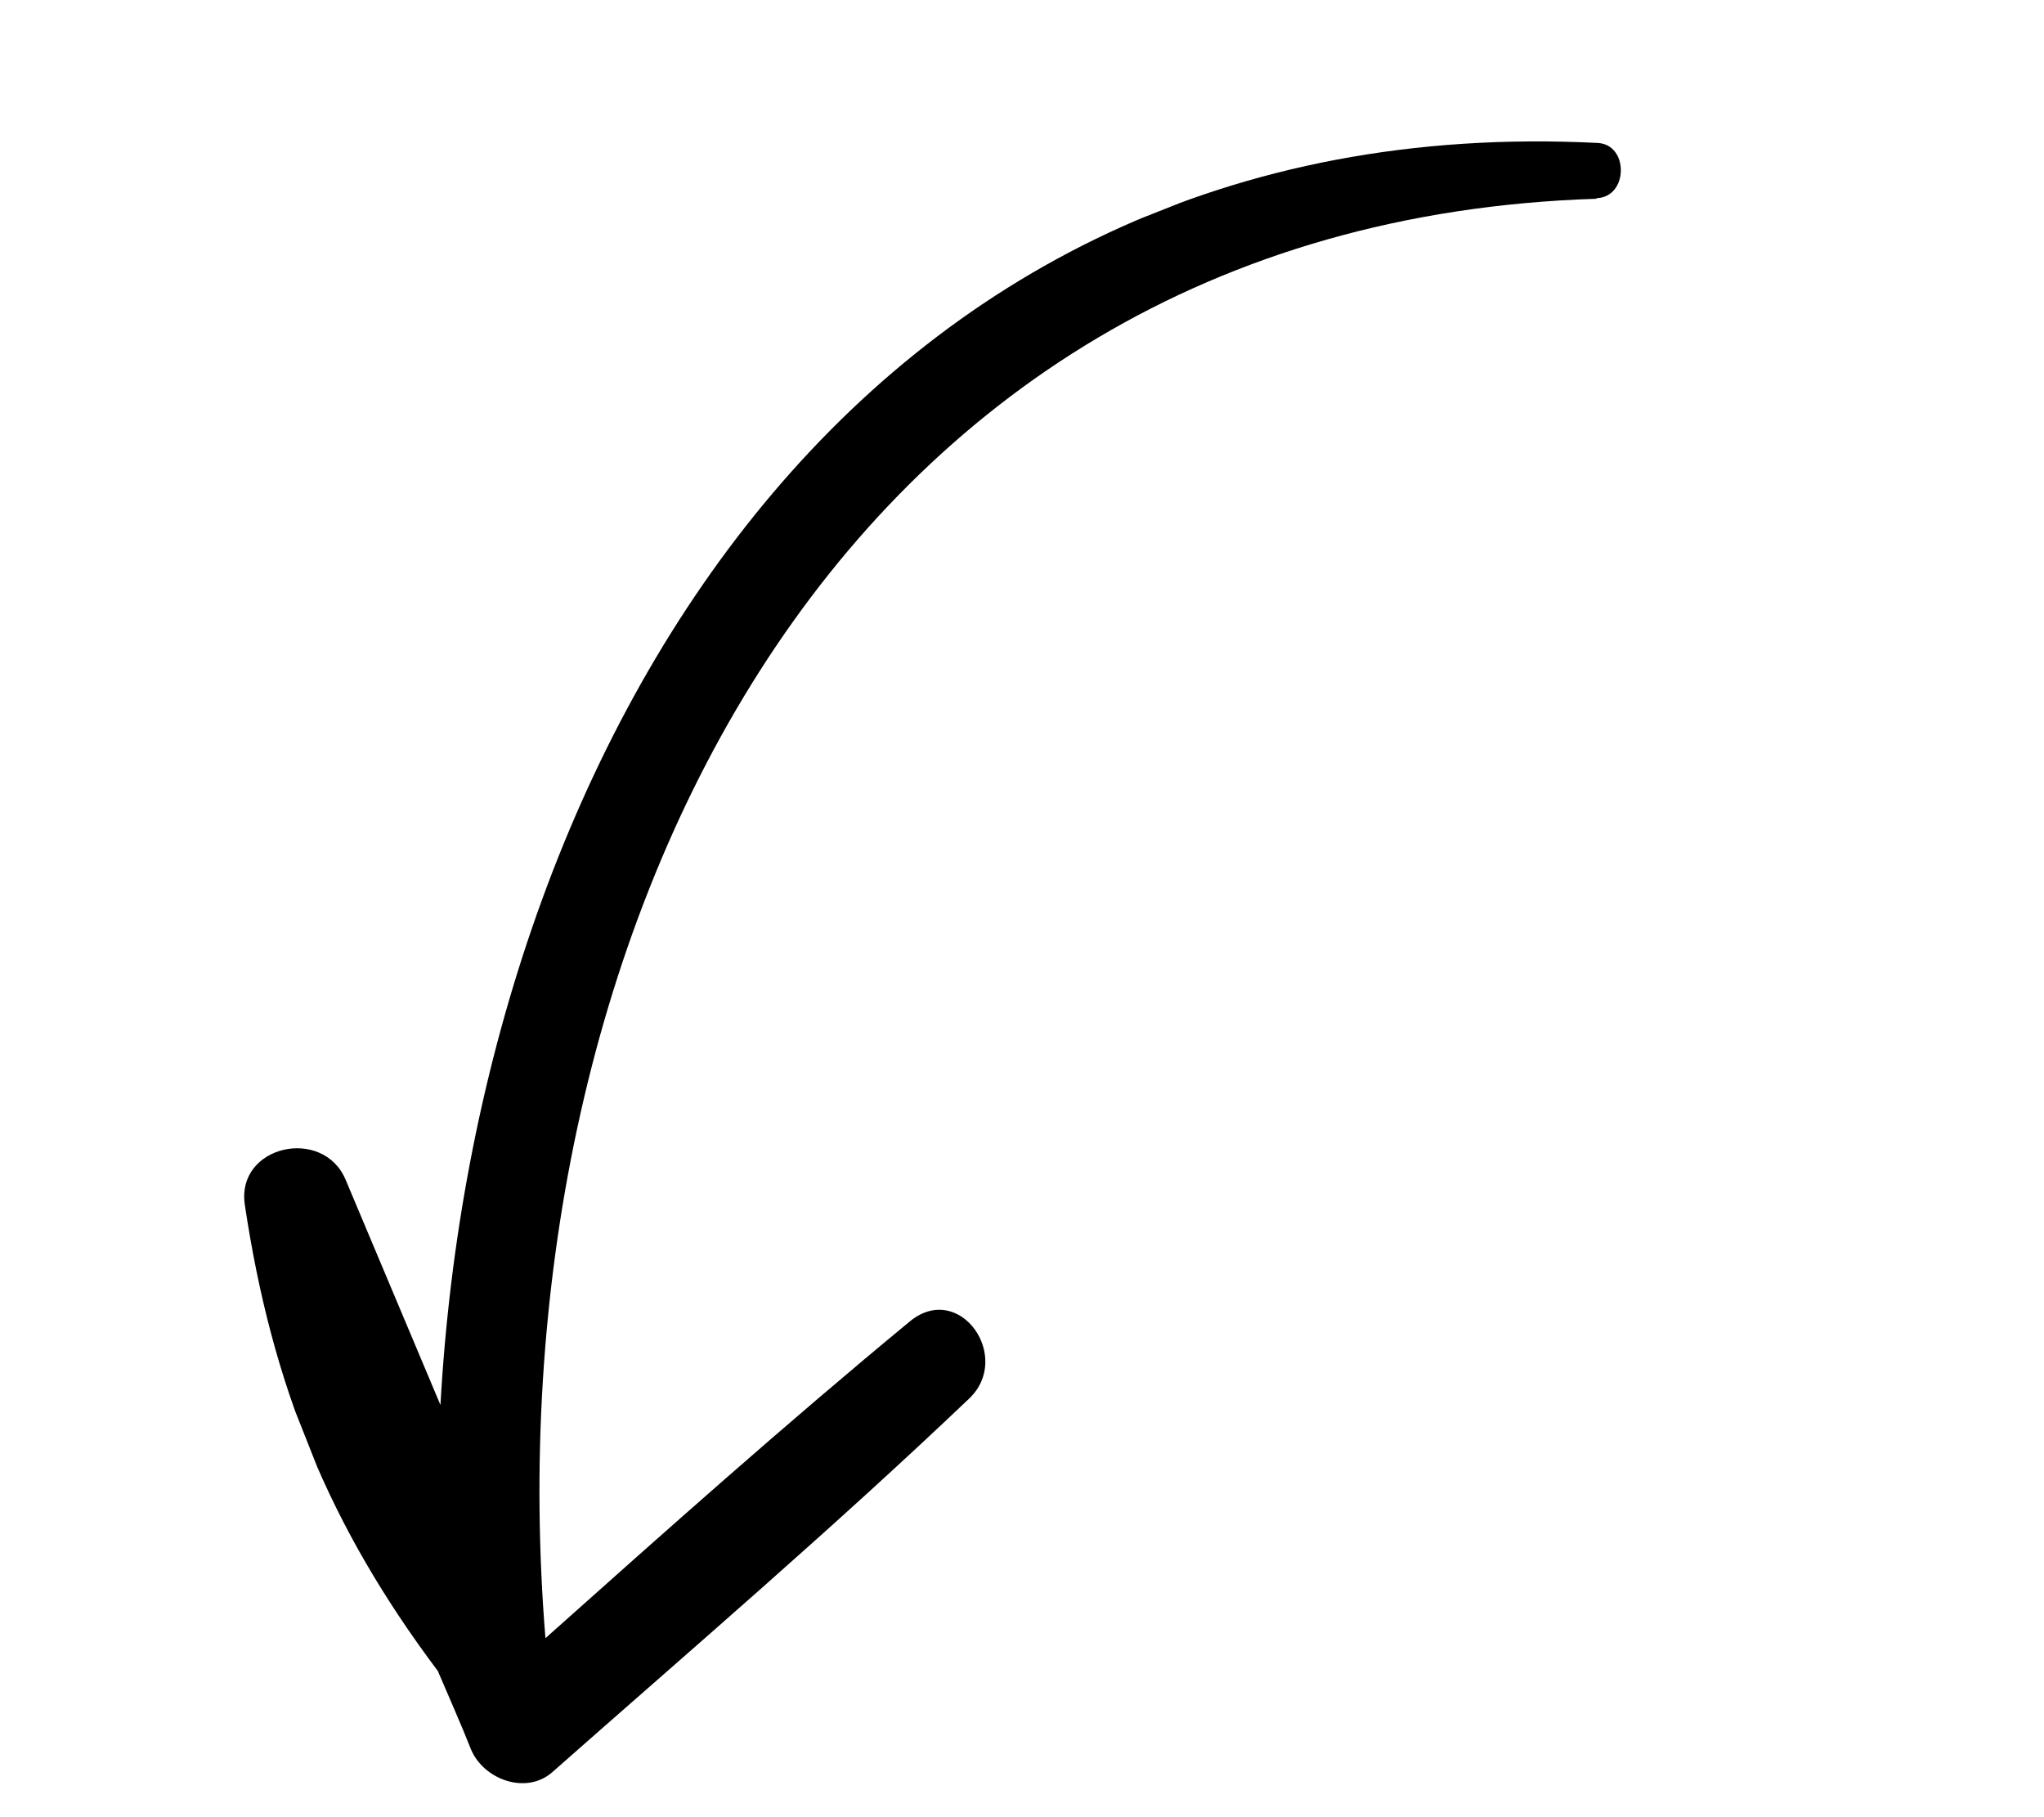 <?xml version="1.0" encoding="UTF-8"?> <svg xmlns="http://www.w3.org/2000/svg" width="27" height="24" viewBox="0 0 27 24" fill="none"> <g clip-path="url(#clip0_1881_8)"> <path d="M21.091 2.625C10.857 2.948 6.469 12.603 7.205 21.636C8.792 20.22 10.38 18.804 12.02 17.451C12.677 16.913 13.385 17.929 12.796 18.477C11.015 20.173 9.141 21.777 7.295 23.406C6.944 23.712 6.387 23.497 6.223 23.108C6.084 22.756 5.932 22.419 5.784 22.07C4.353 20.164 3.594 18.317 3.234 15.913C3.117 15.126 4.267 14.874 4.565 15.58L5.818 18.556C6.297 9.949 11.297 1.394 21.105 1.888C21.52 1.909 21.51 2.607 21.088 2.617L21.091 2.625Z" fill="black"></path> </g> <defs> <clipPath id="clip0_1881_8"> <rect width="22.348" height="16.253" fill="white" transform="matrix(0.93 -0.368 -0.368 -0.93 6.003 23.955)"></rect> </clipPath> </defs> </svg> 